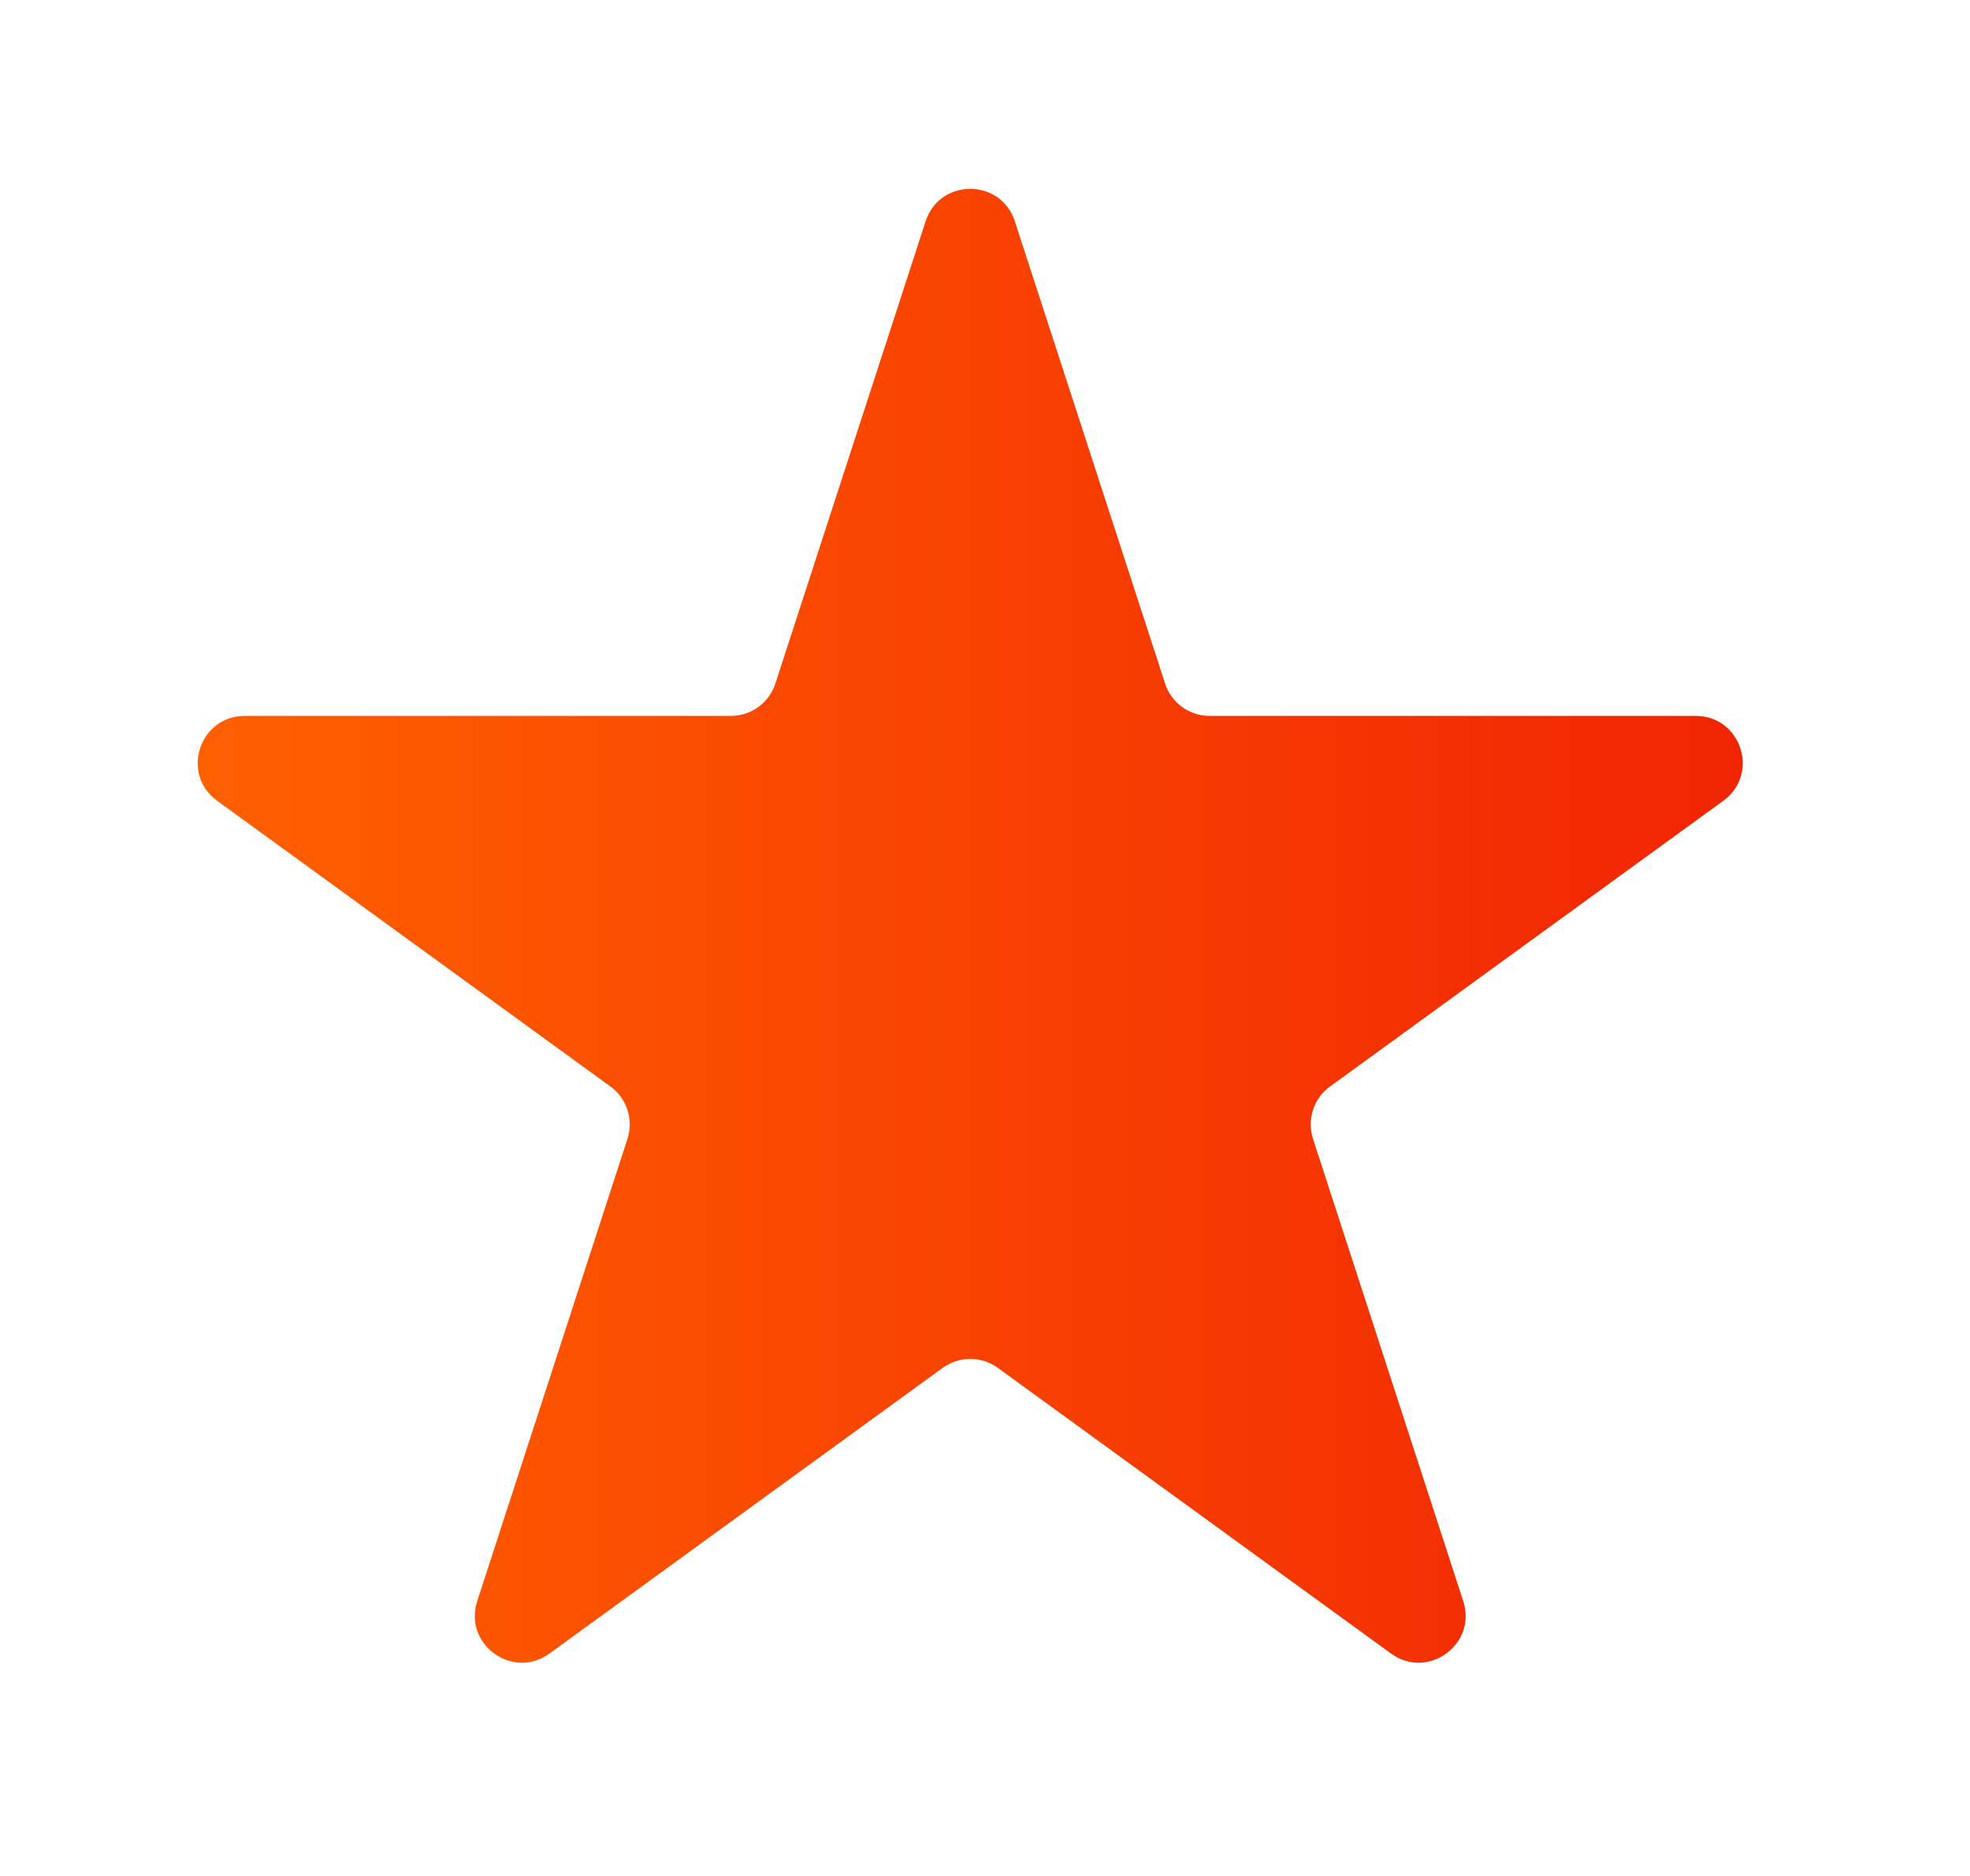 <svg width="42" height="40" viewBox="0 0 42 40" fill="none" xmlns="http://www.w3.org/2000/svg">
<g filter="url(#filter0_d_2231_5903)">
<path d="M19.734 0.718C20.033 -0.203 21.337 -0.203 21.636 0.718L24.839 10.574C24.972 10.986 25.356 11.265 25.79 11.265H36.153C37.122 11.265 37.524 12.505 36.741 13.074L28.357 19.166C28.006 19.42 27.859 19.872 27.993 20.284L31.196 30.14C31.495 31.061 30.441 31.827 29.657 31.258L21.273 25.166C20.922 24.912 20.448 24.912 20.097 25.166L11.713 31.258C10.929 31.827 9.875 31.061 10.174 30.14L13.377 20.284C13.511 19.872 13.364 19.42 13.013 19.166L4.629 13.074C3.846 12.505 4.248 11.265 5.217 11.265H15.58C16.014 11.265 16.398 10.986 16.531 10.574L19.734 0.718Z" fill="url(#paint0_linear_2231_5903)"/>
</g>
<defs>
<filter id="filter0_d_2231_5903" x="0.215" y="0.027" width="40.941" height="39.426" filterUnits="userSpaceOnUse" color-interpolation-filters="sRGB">
<feFlood flood-opacity="0" result="BackgroundImageFix"/>
<feColorMatrix in="SourceAlpha" type="matrix" values="0 0 0 0 0 0 0 0 0 0 0 0 0 0 0 0 0 0 127 0" result="hardAlpha"/>
<feOffset dy="4"/>
<feGaussianBlur stdDeviation="2"/>
<feComposite in2="hardAlpha" operator="out"/>
<feColorMatrix type="matrix" values="0 0 0 0 0 0 0 0 0 0 0 0 0 0 0 0 0 0 0.25 0"/>
<feBlend mode="normal" in2="BackgroundImageFix" result="effect1_dropShadow_2231_5903"/>
<feBlend mode="normal" in="SourceGraphic" in2="effect1_dropShadow_2231_5903" result="shape"/>
</filter>
<linearGradient id="paint0_linear_2231_5903" x1="37.154" y1="15.74" x2="4.215" y2="15.74" gradientUnits="userSpaceOnUse">
<stop stop-color="#F12503"/>
<stop offset="1" stop-color="#FF6000"/>
</linearGradient>
</defs>
</svg>
